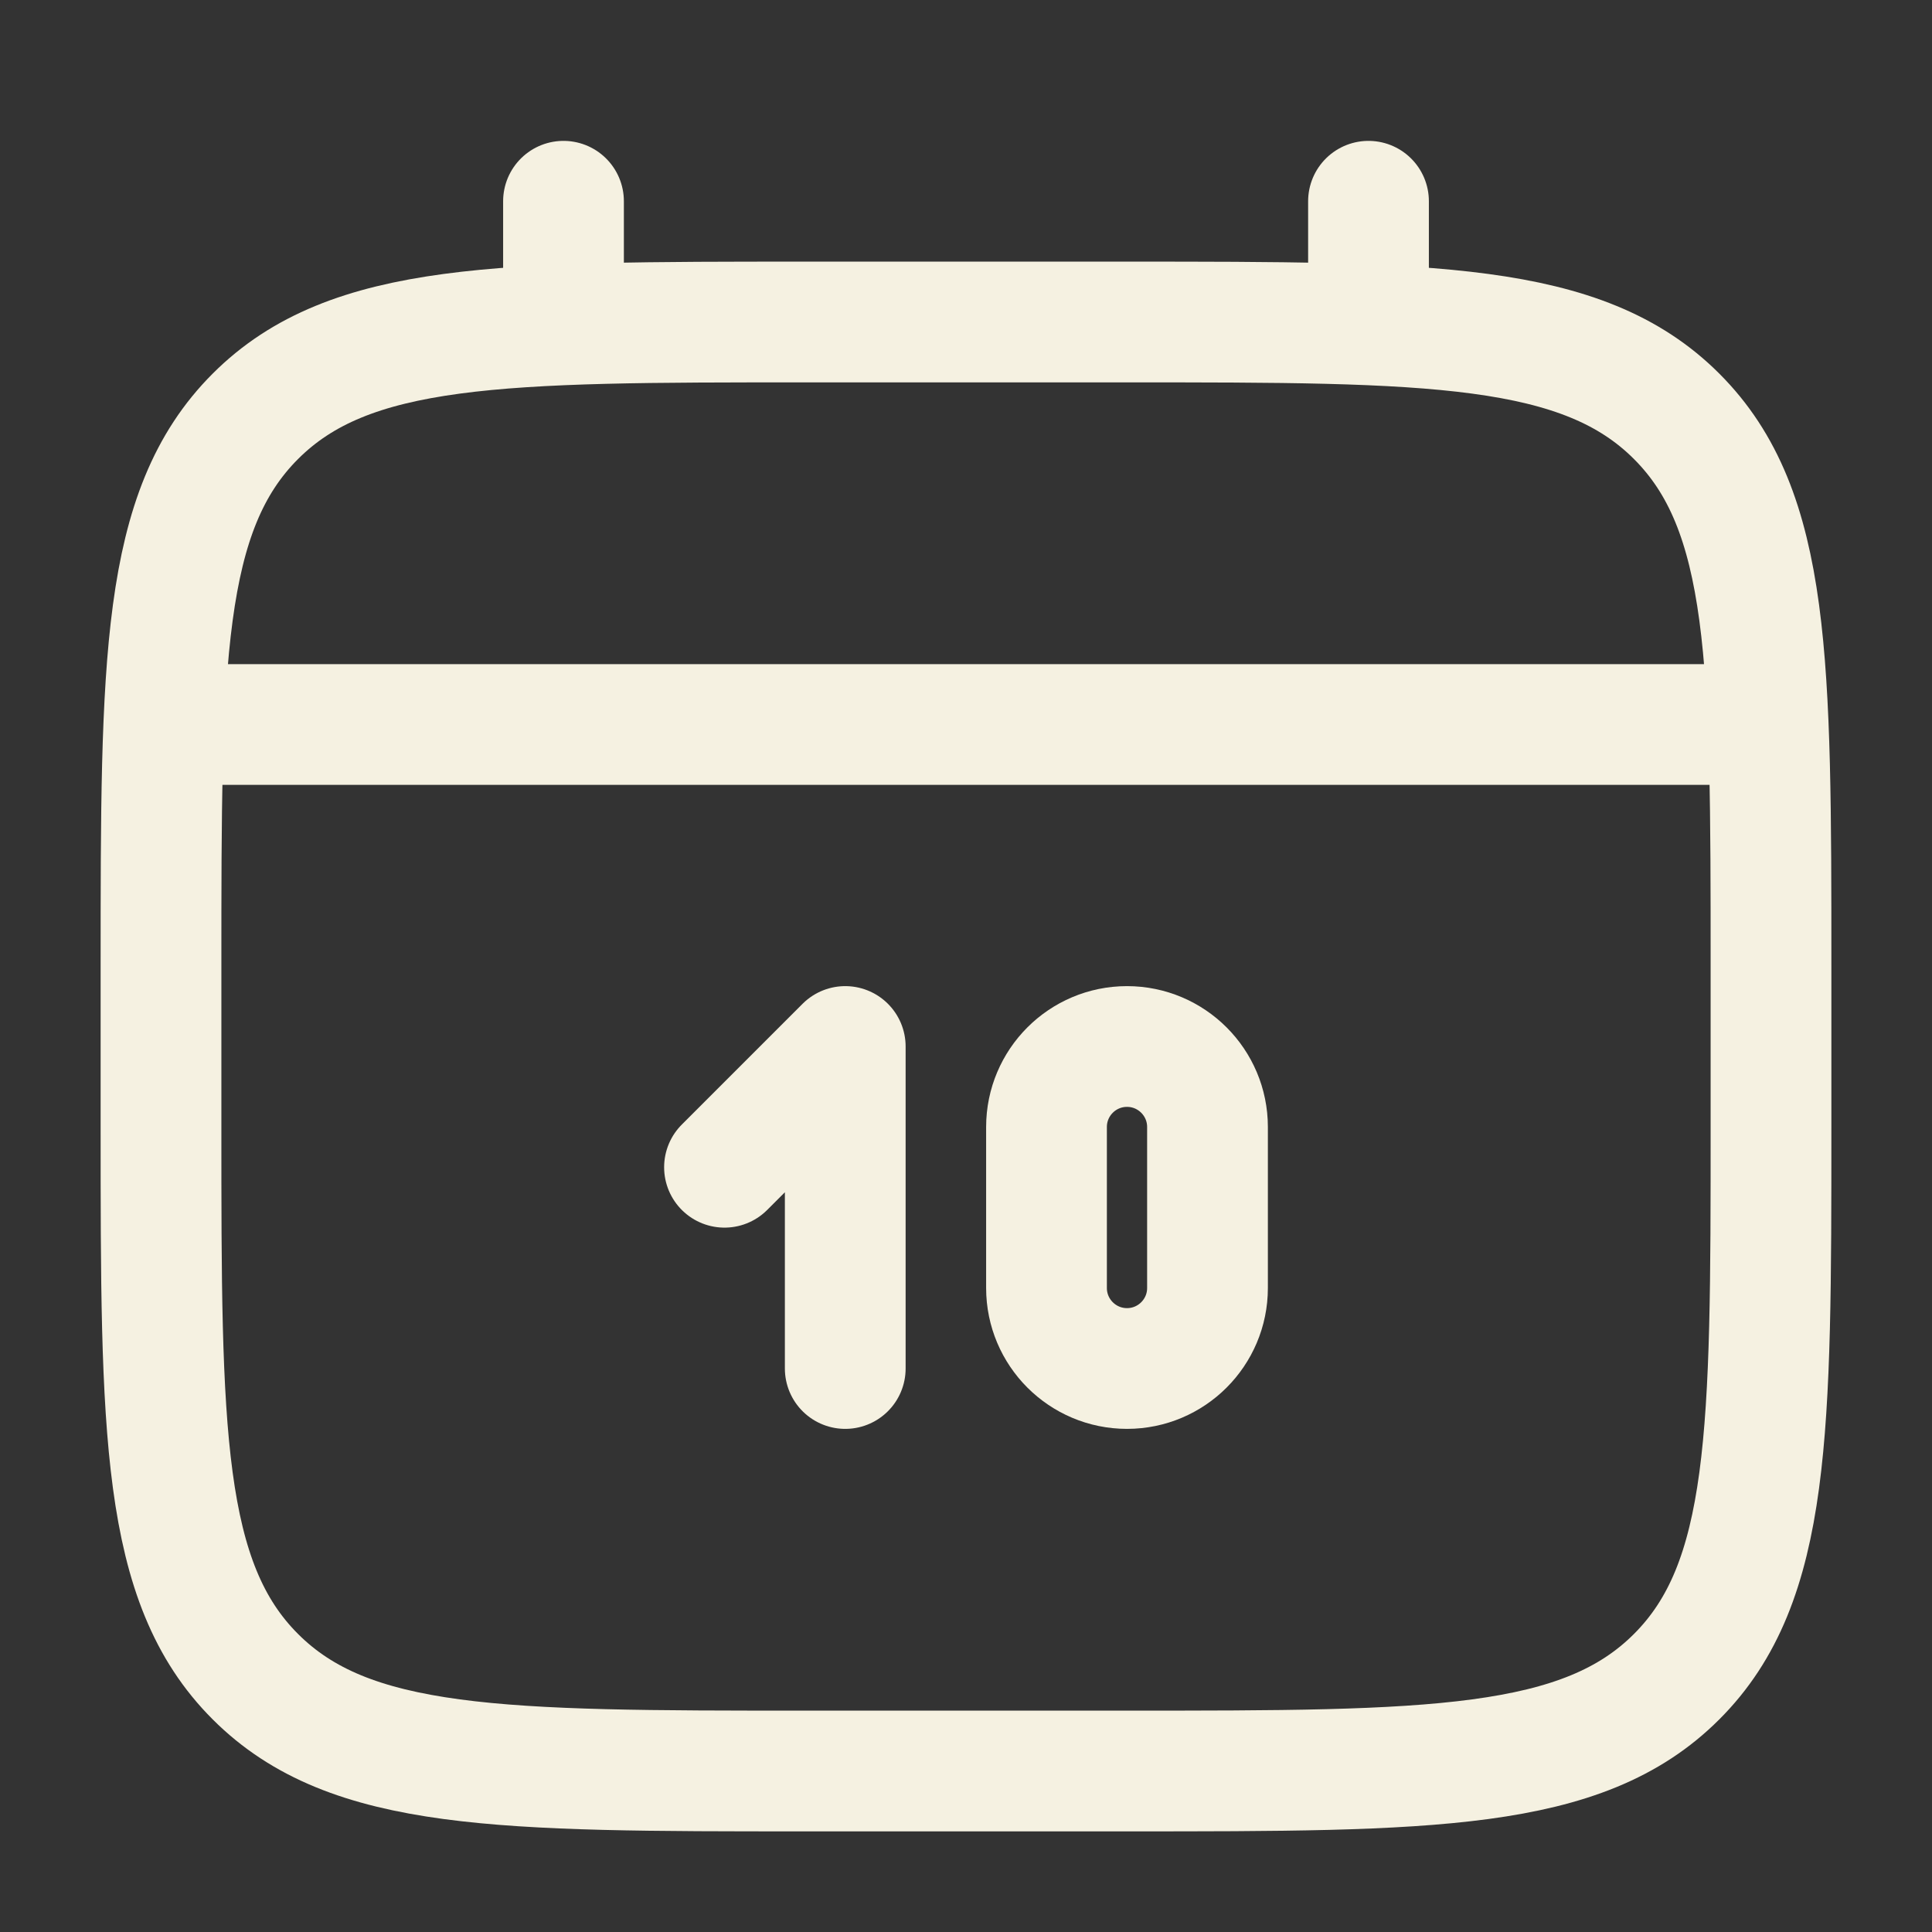 <svg width="24" height="24" viewBox="0 0 24 24" fill="none" xmlns="http://www.w3.org/2000/svg">
<rect x="0" y="0" width="24" height="24" fill="#333333" stroke="none"/>
<path d="M2 12C2 8.229 2 6.343 3.172 5.172C4.343 4 6.229 4 10 4H14C17.771 4 19.657 4 20.828 5.172C22 6.343 22 8.229 22 12V14C22 17.771 22 19.657 20.828 20.828C19.657 22 17.771 22 14 22H10C6.229 22 4.343 22 3.172 20.828C2 19.657 2 17.771 2 14V12Z" stroke="#F5F1E1" stroke-width="1.5"/>
<path d="M7 4V2.5" stroke="#F5F1E1" stroke-width="1.5" stroke-linecap="round"/>
<path d="M17 4V2.5" stroke="#F5F1E1" stroke-width="1.5" stroke-linecap="round"/>
<path d="M9 14.5L10.5 13V17" stroke="#F5F1E1" stroke-width="1.5" stroke-linecap="round" stroke-linejoin="round"/>
<path d="M13 16V14C13 13.448 13.448 13 14 13C14.552 13 15 13.448 15 14V16C15 16.552 14.552 17 14 17C13.448 17 13 16.552 13 16Z" stroke="#F5F1E1" stroke-width="1.5" stroke-linecap="round"/>
<path d="M2.5 9H21.5" stroke="#F5F1E1" stroke-width="1.5" stroke-linecap="round"/>
</svg>
